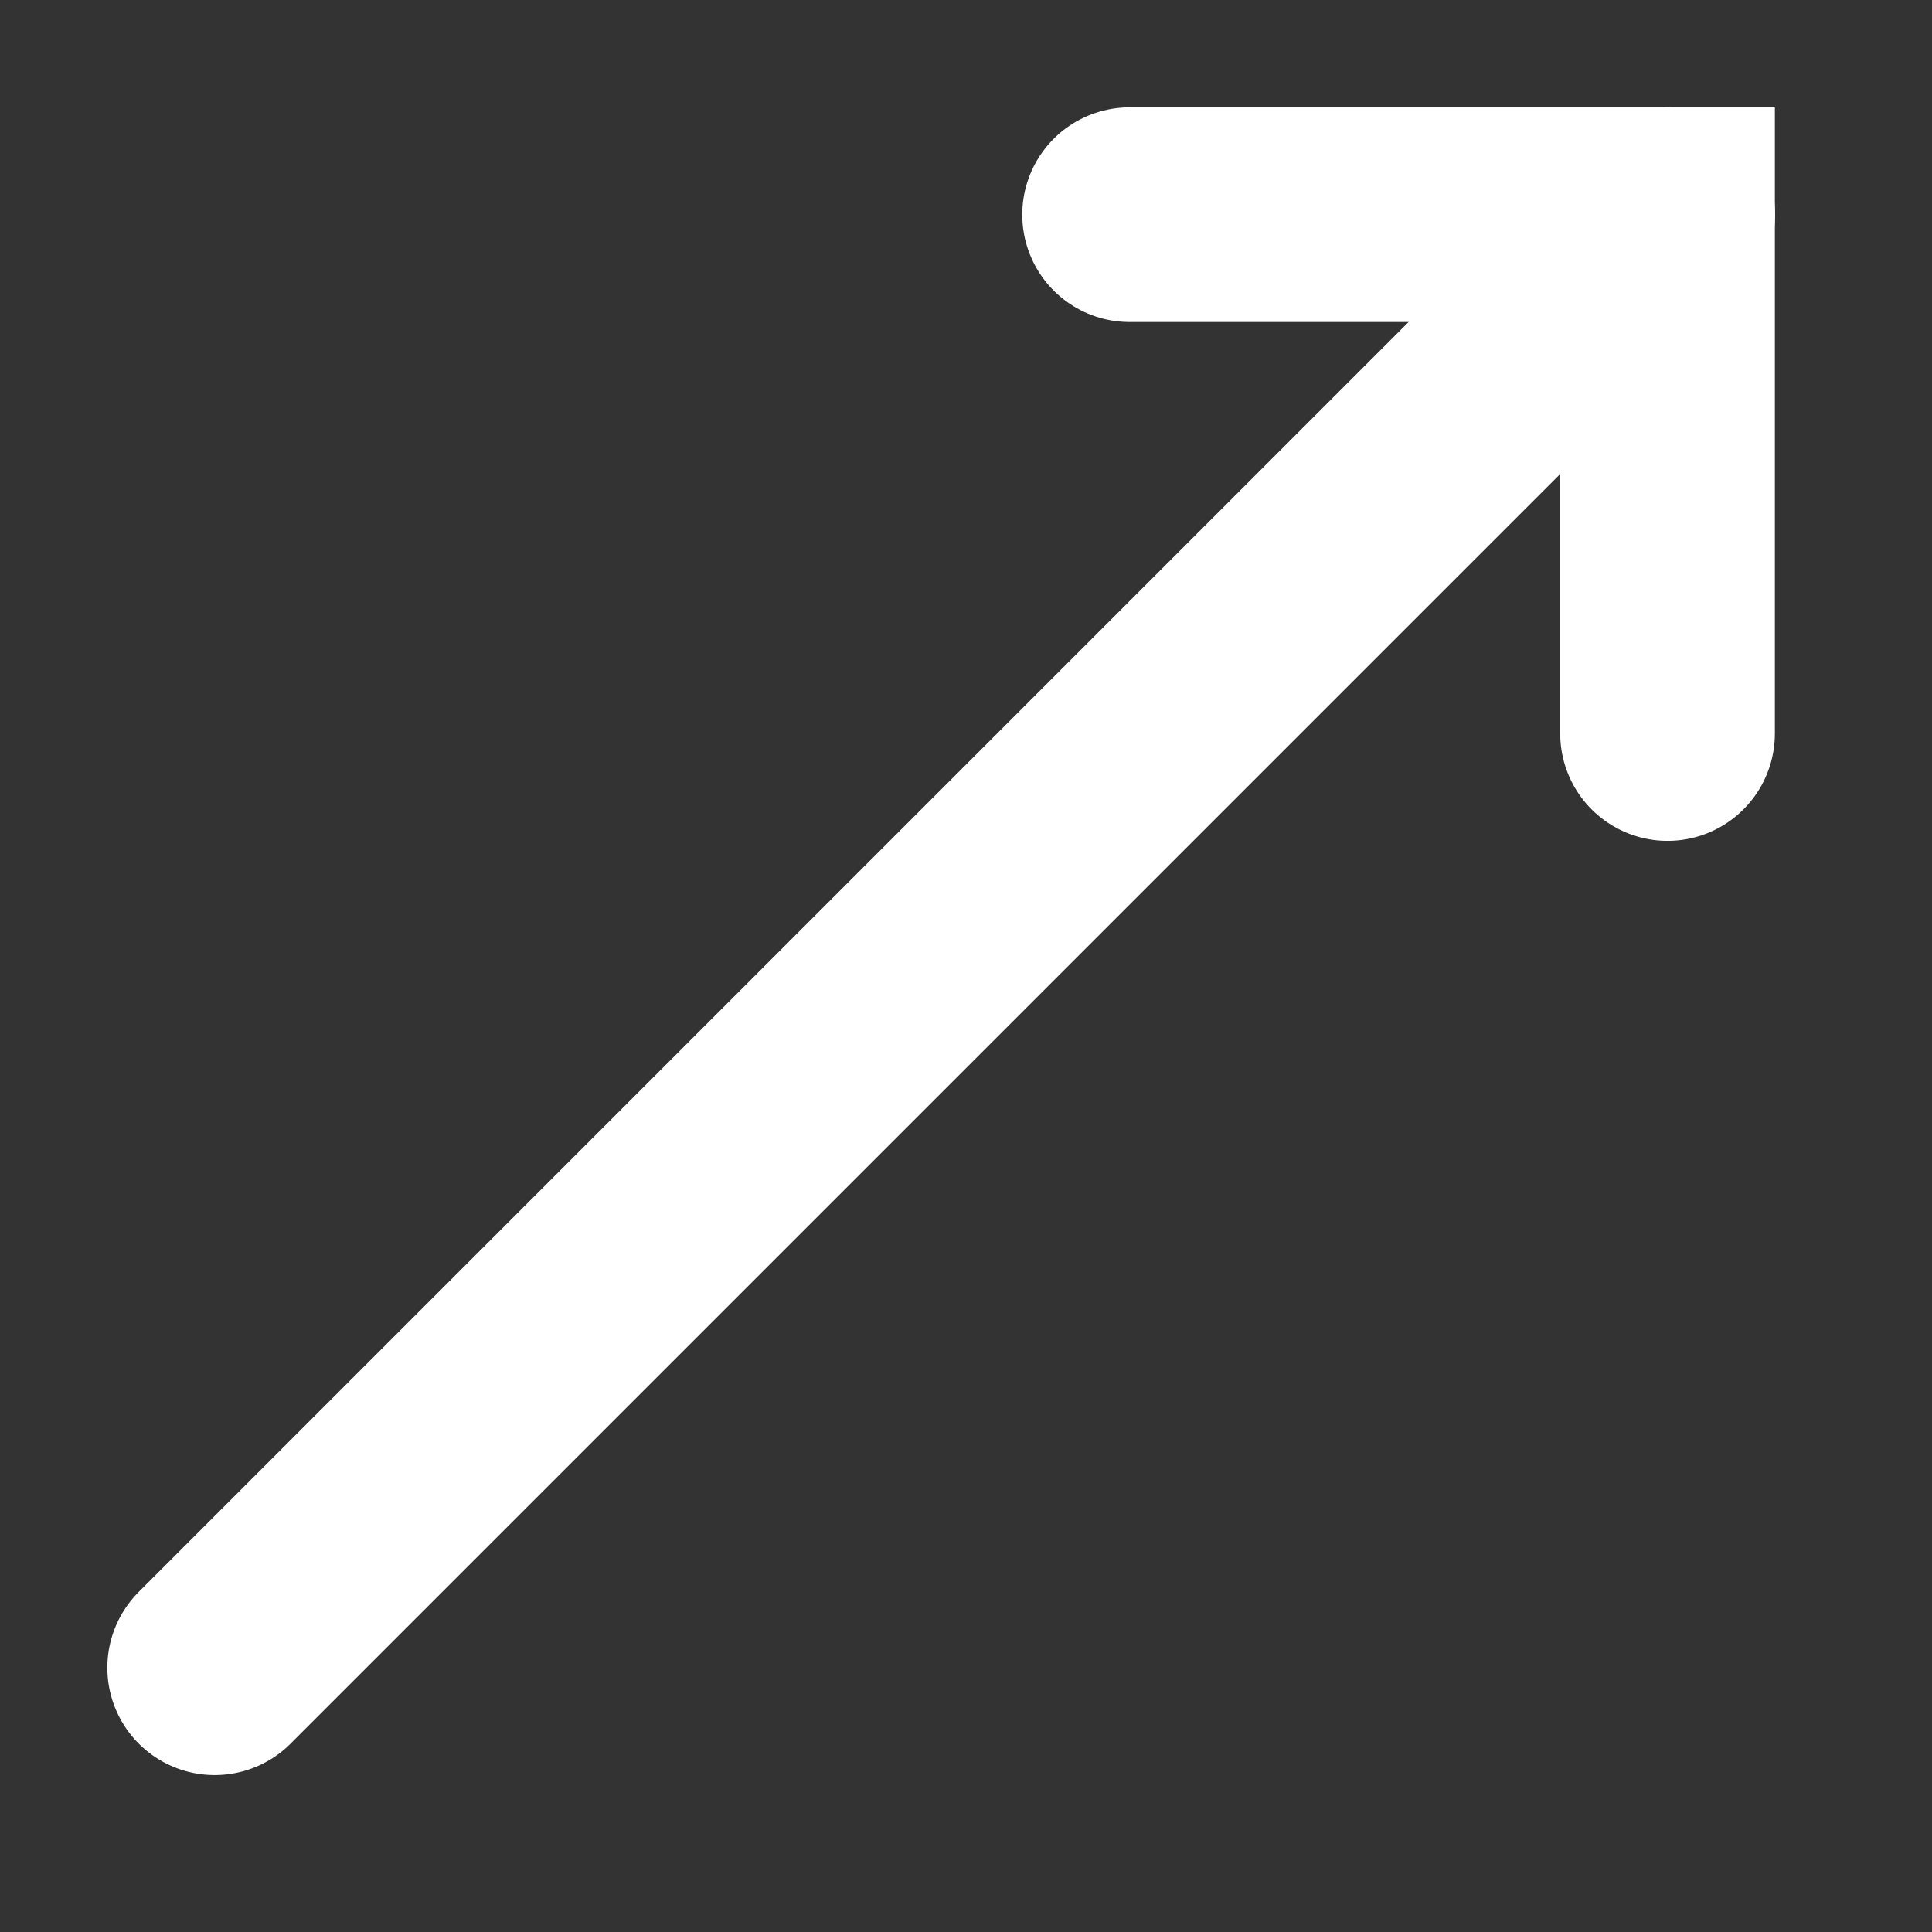 <svg width="9" height="9" viewBox="0 0 9 9" fill="none" xmlns="http://www.w3.org/2000/svg">
<rect x="0" y="0" width="9" height="9" fill="#333333" stroke="none"/>
<path d="M5.262 1H7.768V3.417" stroke="white" stroke-linecap="round"/>
<path d="M1 7.769L7.769 1" stroke="white" stroke-linecap="round"/>
</svg>

